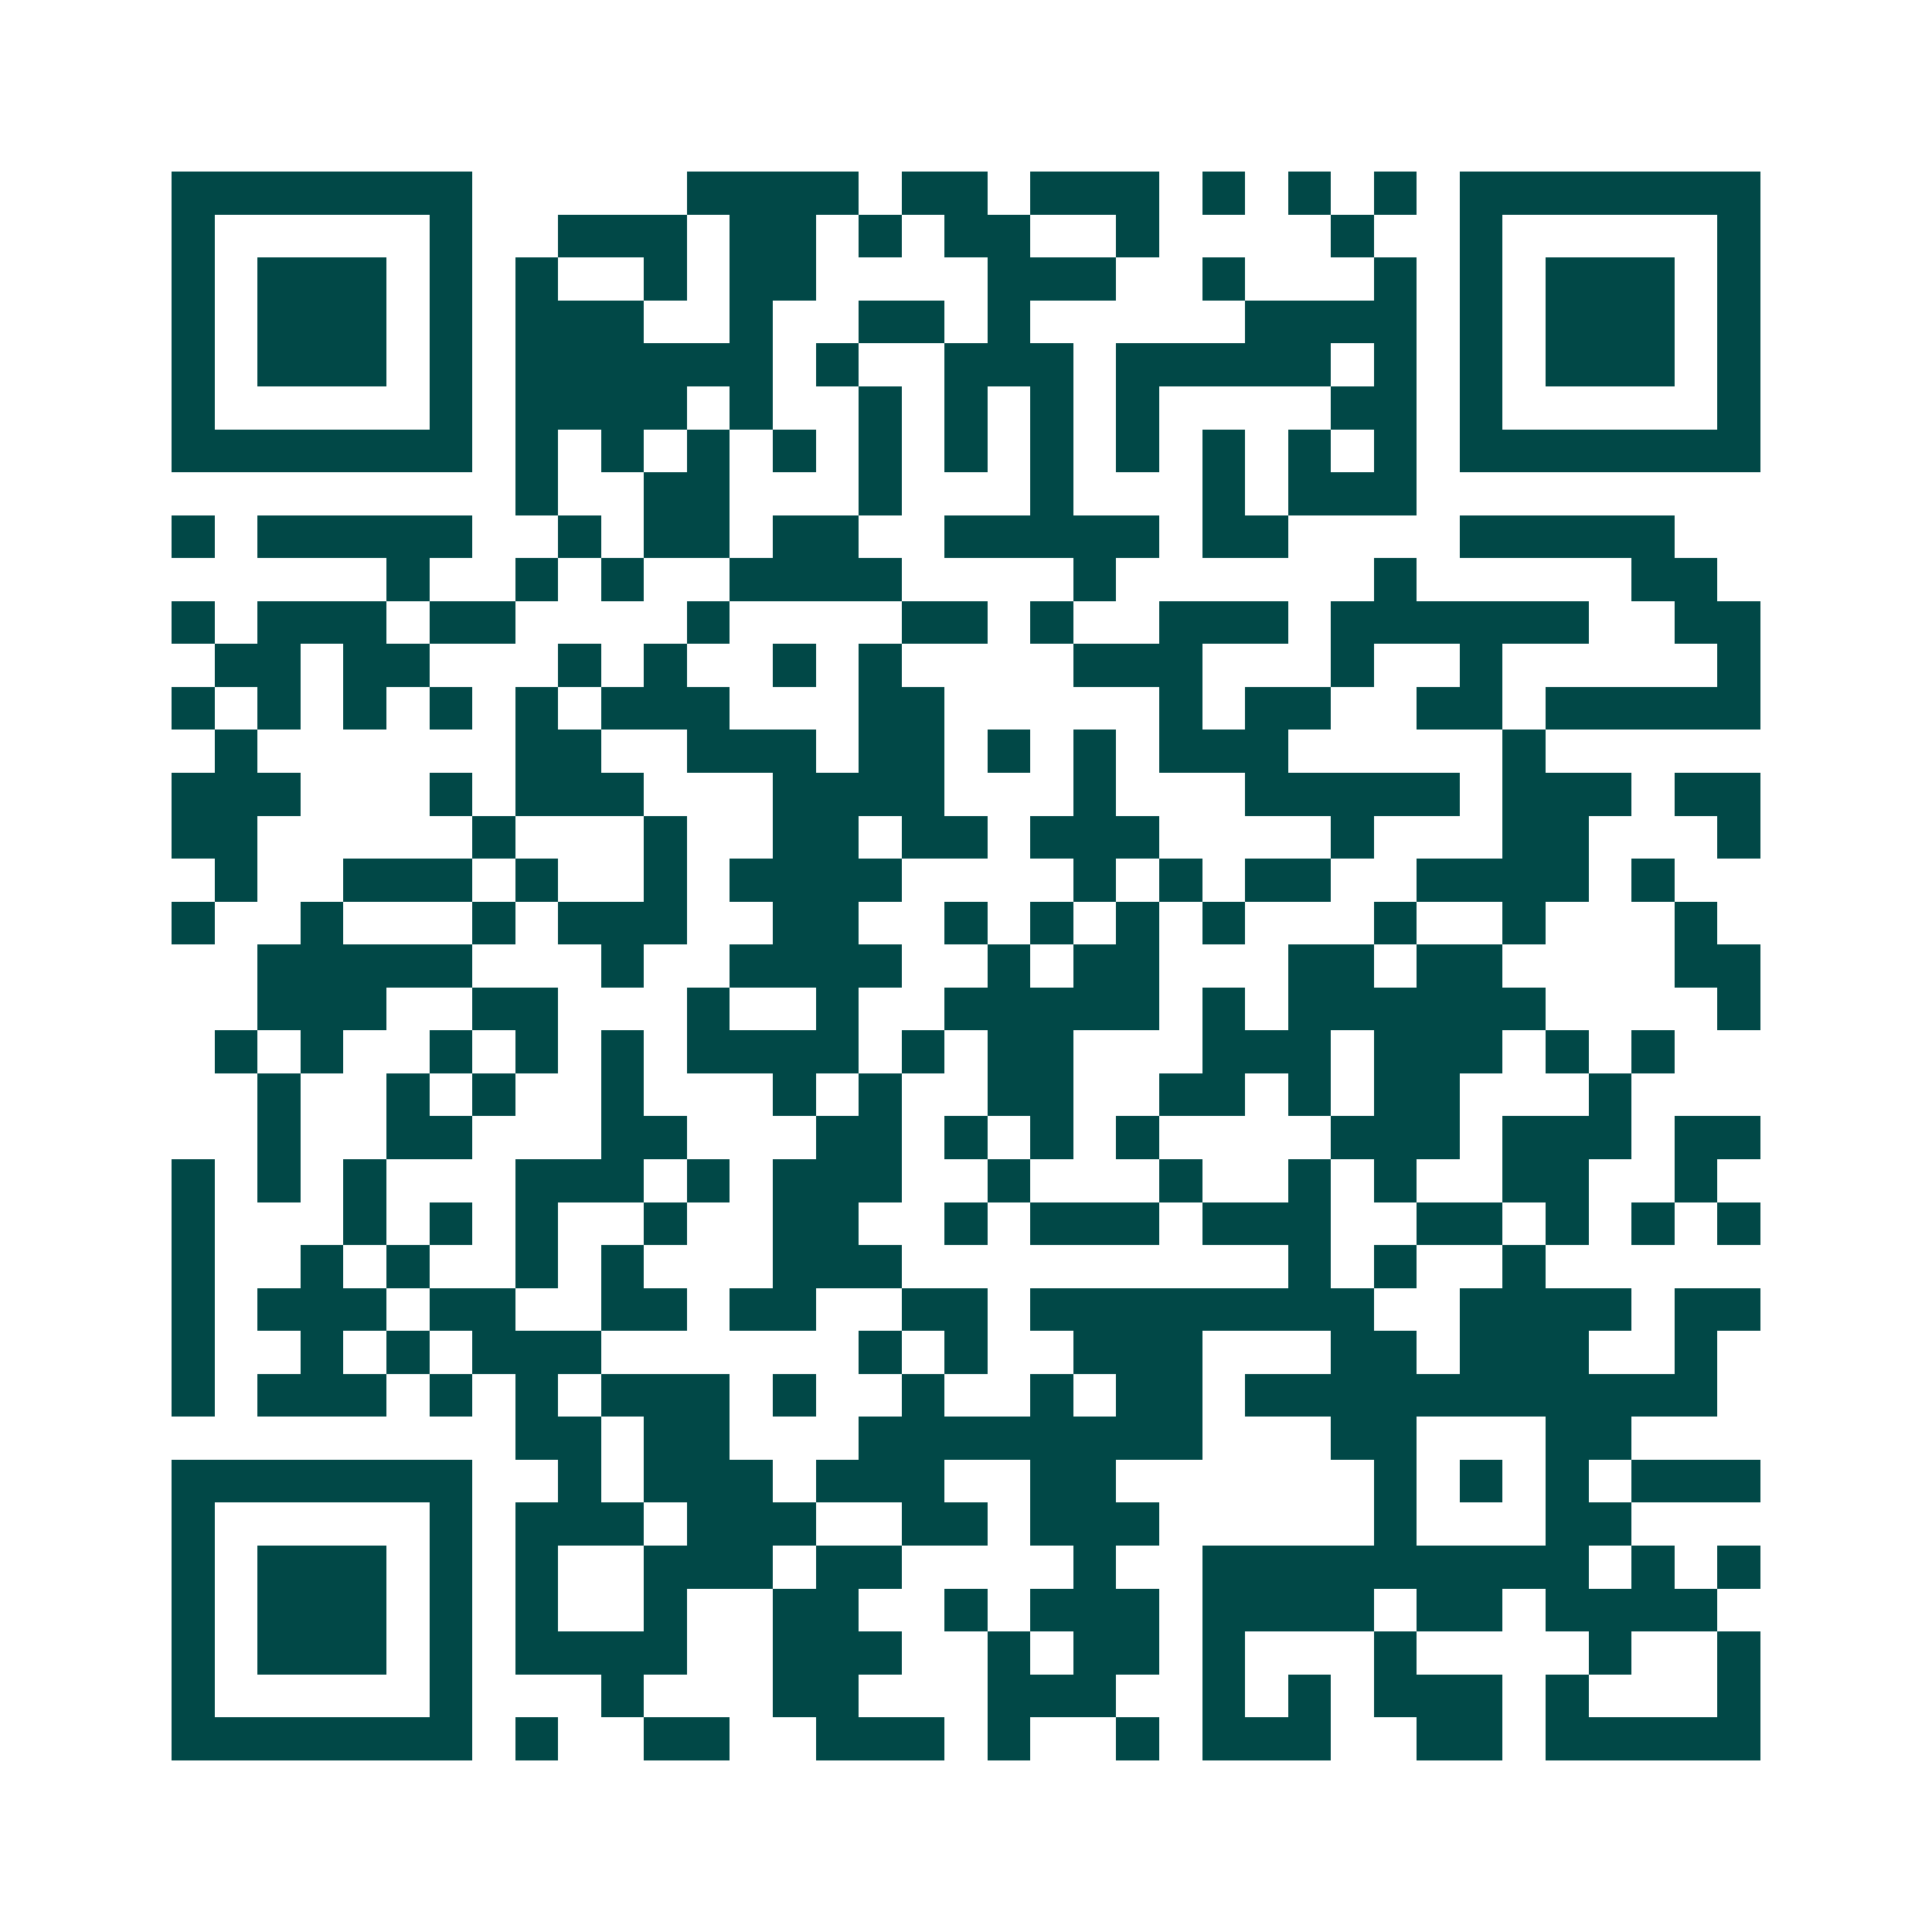 <svg xmlns="http://www.w3.org/2000/svg" width="200" height="200" viewBox="0 0 45 45" shape-rendering="crispEdges"><path fill="#ffffff" d="M0 0h45v45H0z"/><path stroke="#014847" d="M4 4.5h7m5 0h4m1 0h2m1 0h3m1 0h1m1 0h1m1 0h1m1 0h7M4 5.5h1m5 0h1m2 0h3m1 0h2m1 0h1m1 0h2m2 0h1m4 0h1m2 0h1m5 0h1M4 6.5h1m1 0h3m1 0h1m1 0h1m2 0h1m1 0h2m4 0h3m2 0h1m3 0h1m1 0h1m1 0h3m1 0h1M4 7.5h1m1 0h3m1 0h1m1 0h3m2 0h1m2 0h2m1 0h1m5 0h4m1 0h1m1 0h3m1 0h1M4 8.5h1m1 0h3m1 0h1m1 0h6m1 0h1m2 0h3m1 0h5m1 0h1m1 0h1m1 0h3m1 0h1M4 9.5h1m5 0h1m1 0h4m1 0h1m2 0h1m1 0h1m1 0h1m1 0h1m4 0h2m1 0h1m5 0h1M4 10.5h7m1 0h1m1 0h1m1 0h1m1 0h1m1 0h1m1 0h1m1 0h1m1 0h1m1 0h1m1 0h1m1 0h1m1 0h7M12 11.5h1m2 0h2m3 0h1m3 0h1m3 0h1m1 0h3M4 12.5h1m1 0h5m2 0h1m1 0h2m1 0h2m2 0h5m1 0h2m4 0h5M9 13.5h1m2 0h1m1 0h1m2 0h4m4 0h1m6 0h1m5 0h2M4 14.5h1m1 0h3m1 0h2m4 0h1m4 0h2m1 0h1m2 0h3m1 0h6m2 0h2M5 15.5h2m1 0h2m3 0h1m1 0h1m2 0h1m1 0h1m4 0h3m3 0h1m2 0h1m5 0h1M4 16.5h1m1 0h1m1 0h1m1 0h1m1 0h1m1 0h3m3 0h2m5 0h1m1 0h2m2 0h2m1 0h5M5 17.5h1m6 0h2m2 0h3m1 0h2m1 0h1m1 0h1m1 0h3m5 0h1M4 18.5h3m3 0h1m1 0h3m3 0h4m3 0h1m3 0h5m1 0h3m1 0h2M4 19.5h2m5 0h1m3 0h1m2 0h2m1 0h2m1 0h3m4 0h1m3 0h2m3 0h1M5 20.5h1m2 0h3m1 0h1m2 0h1m1 0h4m4 0h1m1 0h1m1 0h2m2 0h4m1 0h1M4 21.5h1m2 0h1m3 0h1m1 0h3m2 0h2m2 0h1m1 0h1m1 0h1m1 0h1m3 0h1m2 0h1m3 0h1M6 22.5h5m3 0h1m2 0h4m2 0h1m1 0h2m3 0h2m1 0h2m4 0h2M6 23.5h3m2 0h2m3 0h1m2 0h1m2 0h5m1 0h1m1 0h6m4 0h1M5 24.5h1m1 0h1m2 0h1m1 0h1m1 0h1m1 0h4m1 0h1m1 0h2m3 0h3m1 0h3m1 0h1m1 0h1M6 25.5h1m2 0h1m1 0h1m2 0h1m3 0h1m1 0h1m2 0h2m2 0h2m1 0h1m1 0h2m3 0h1M6 26.5h1m2 0h2m3 0h2m3 0h2m1 0h1m1 0h1m1 0h1m4 0h3m1 0h3m1 0h2M4 27.5h1m1 0h1m1 0h1m3 0h3m1 0h1m1 0h3m2 0h1m3 0h1m2 0h1m1 0h1m2 0h2m2 0h1M4 28.5h1m3 0h1m1 0h1m1 0h1m2 0h1m2 0h2m2 0h1m1 0h3m1 0h3m2 0h2m1 0h1m1 0h1m1 0h1M4 29.5h1m2 0h1m1 0h1m2 0h1m1 0h1m3 0h3m9 0h1m1 0h1m2 0h1M4 30.5h1m1 0h3m1 0h2m2 0h2m1 0h2m2 0h2m1 0h8m2 0h4m1 0h2M4 31.5h1m2 0h1m1 0h1m1 0h3m6 0h1m1 0h1m2 0h3m3 0h2m1 0h3m2 0h1M4 32.5h1m1 0h3m1 0h1m1 0h1m1 0h3m1 0h1m2 0h1m2 0h1m1 0h2m1 0h11M12 33.5h2m1 0h2m3 0h8m3 0h2m3 0h2M4 34.5h7m2 0h1m1 0h3m1 0h3m2 0h2m6 0h1m1 0h1m1 0h1m1 0h3M4 35.5h1m5 0h1m1 0h3m1 0h3m2 0h2m1 0h3m5 0h1m3 0h2M4 36.5h1m1 0h3m1 0h1m1 0h1m2 0h3m1 0h2m4 0h1m2 0h9m1 0h1m1 0h1M4 37.5h1m1 0h3m1 0h1m1 0h1m2 0h1m2 0h2m2 0h1m1 0h3m1 0h4m1 0h2m1 0h4M4 38.5h1m1 0h3m1 0h1m1 0h4m2 0h3m2 0h1m1 0h2m1 0h1m3 0h1m4 0h1m2 0h1M4 39.5h1m5 0h1m3 0h1m3 0h2m3 0h3m2 0h1m1 0h1m1 0h3m1 0h1m3 0h1M4 40.5h7m1 0h1m2 0h2m2 0h3m1 0h1m2 0h1m1 0h3m2 0h2m1 0h5"/></svg>
